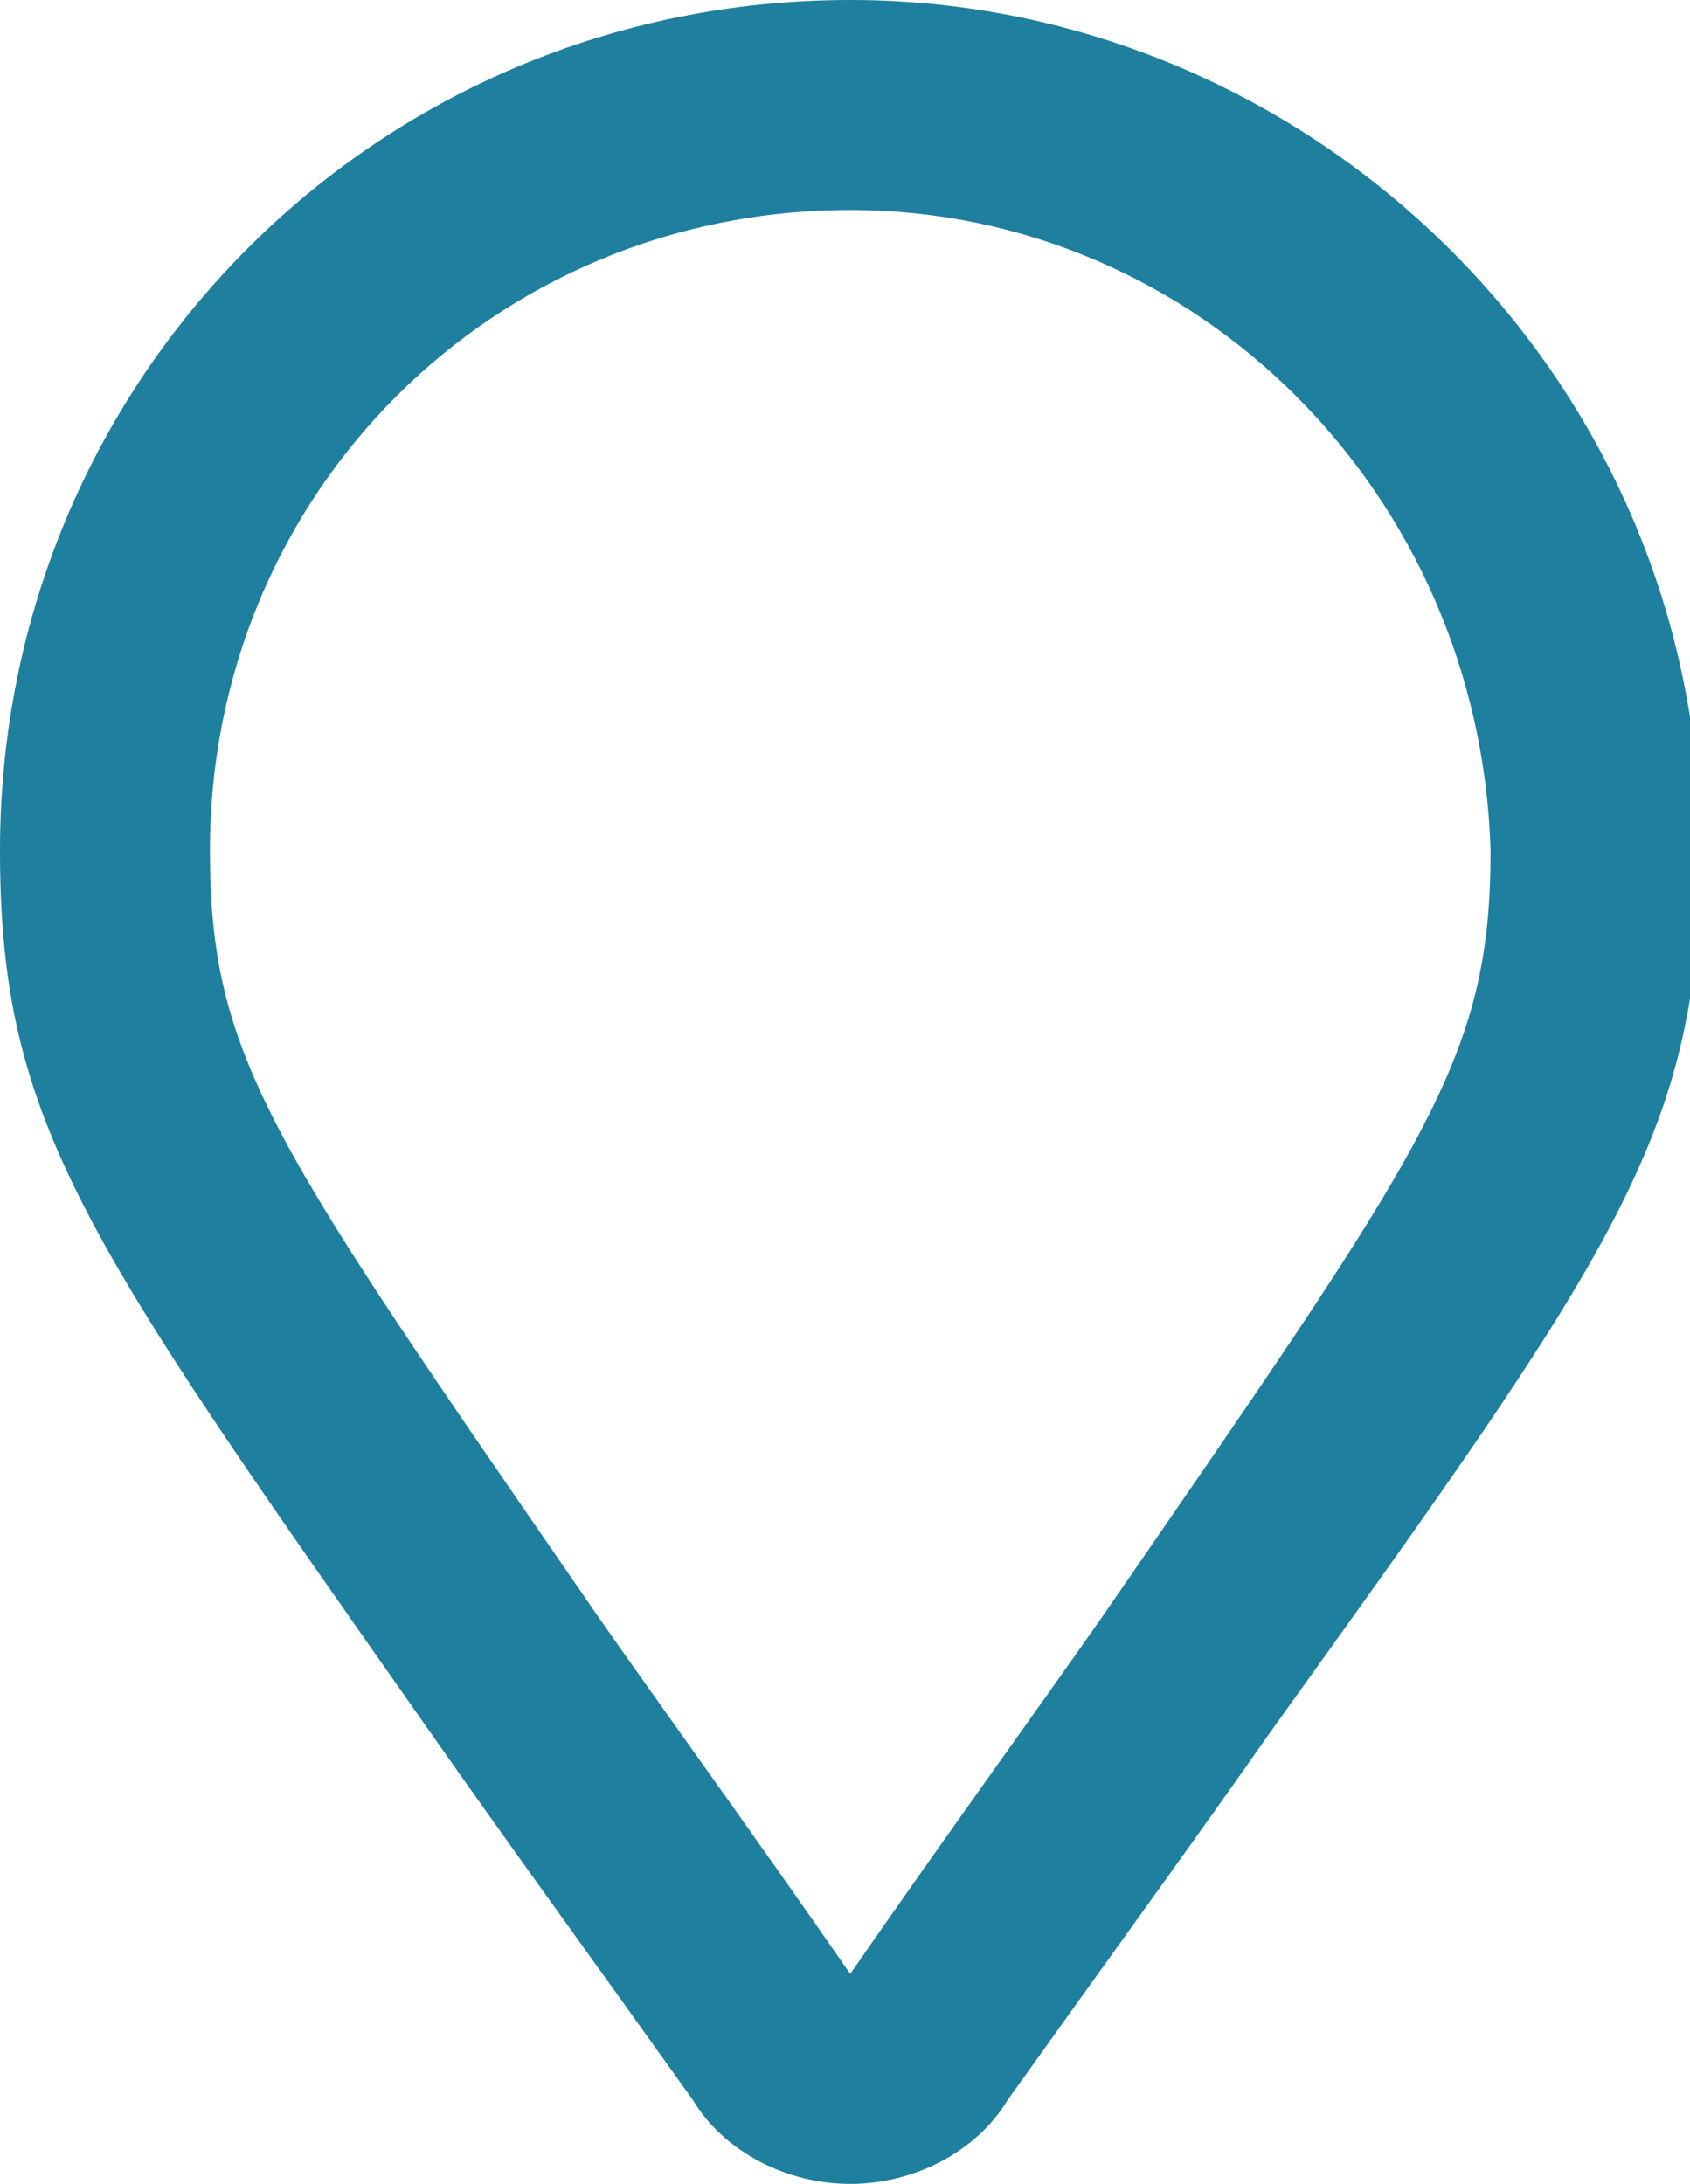 <?xml version="1.0" encoding="utf-8"?>
<!-- Generator: Adobe Illustrator 23.0.6, SVG Export Plug-In . SVG Version: 6.00 Build 0)  -->
<svg version="1.1" id="Capa_1" xmlns="http://www.w3.org/2000/svg" xmlns:xlink="http://www.w3.org/1999/xlink" x="0px" y="0px"
	 viewBox="0 0 16.1 20.8" style="enable-background:new 0 0 16.1 20.8;" xml:space="preserve">
<style type="text/css">
	.st0{fill:#1E7F9F;}
</style>
<path class="st0" d="M8.1,20.8c-0.6,0-1.2-0.3-1.5-0.8l0,0c-1-1.4-1.8-2.5-2.5-3.5C0.8,11.8,0,10.7,0,8.1C0,3.6,3.6,0,8.1,0
	c4.4,0,8.1,3.6,8.1,8.1c0,2.7-0.8,3.8-4.1,8.4c-0.7,1-1.5,2.1-2.5,3.5C9.3,20.5,8.7,20.8,8.1,20.8L8.1,20.8z M8.2,18.9
	C8.2,18.9,8.2,18.9,8.2,18.9L8.2,18.9C8.2,18.9,8.2,18.9,8.2,18.9z M8.1,2C4.7,2,2,4.7,2,8.1c0,2,0.6,2.8,3.7,7.3
	c0.7,1,1.5,2.1,2.4,3.4c0.9-1.3,1.7-2.4,2.4-3.4c3.1-4.5,3.7-5.3,3.7-7.3C14.1,4.7,11.4,2,8.1,2z"/>
</svg>
